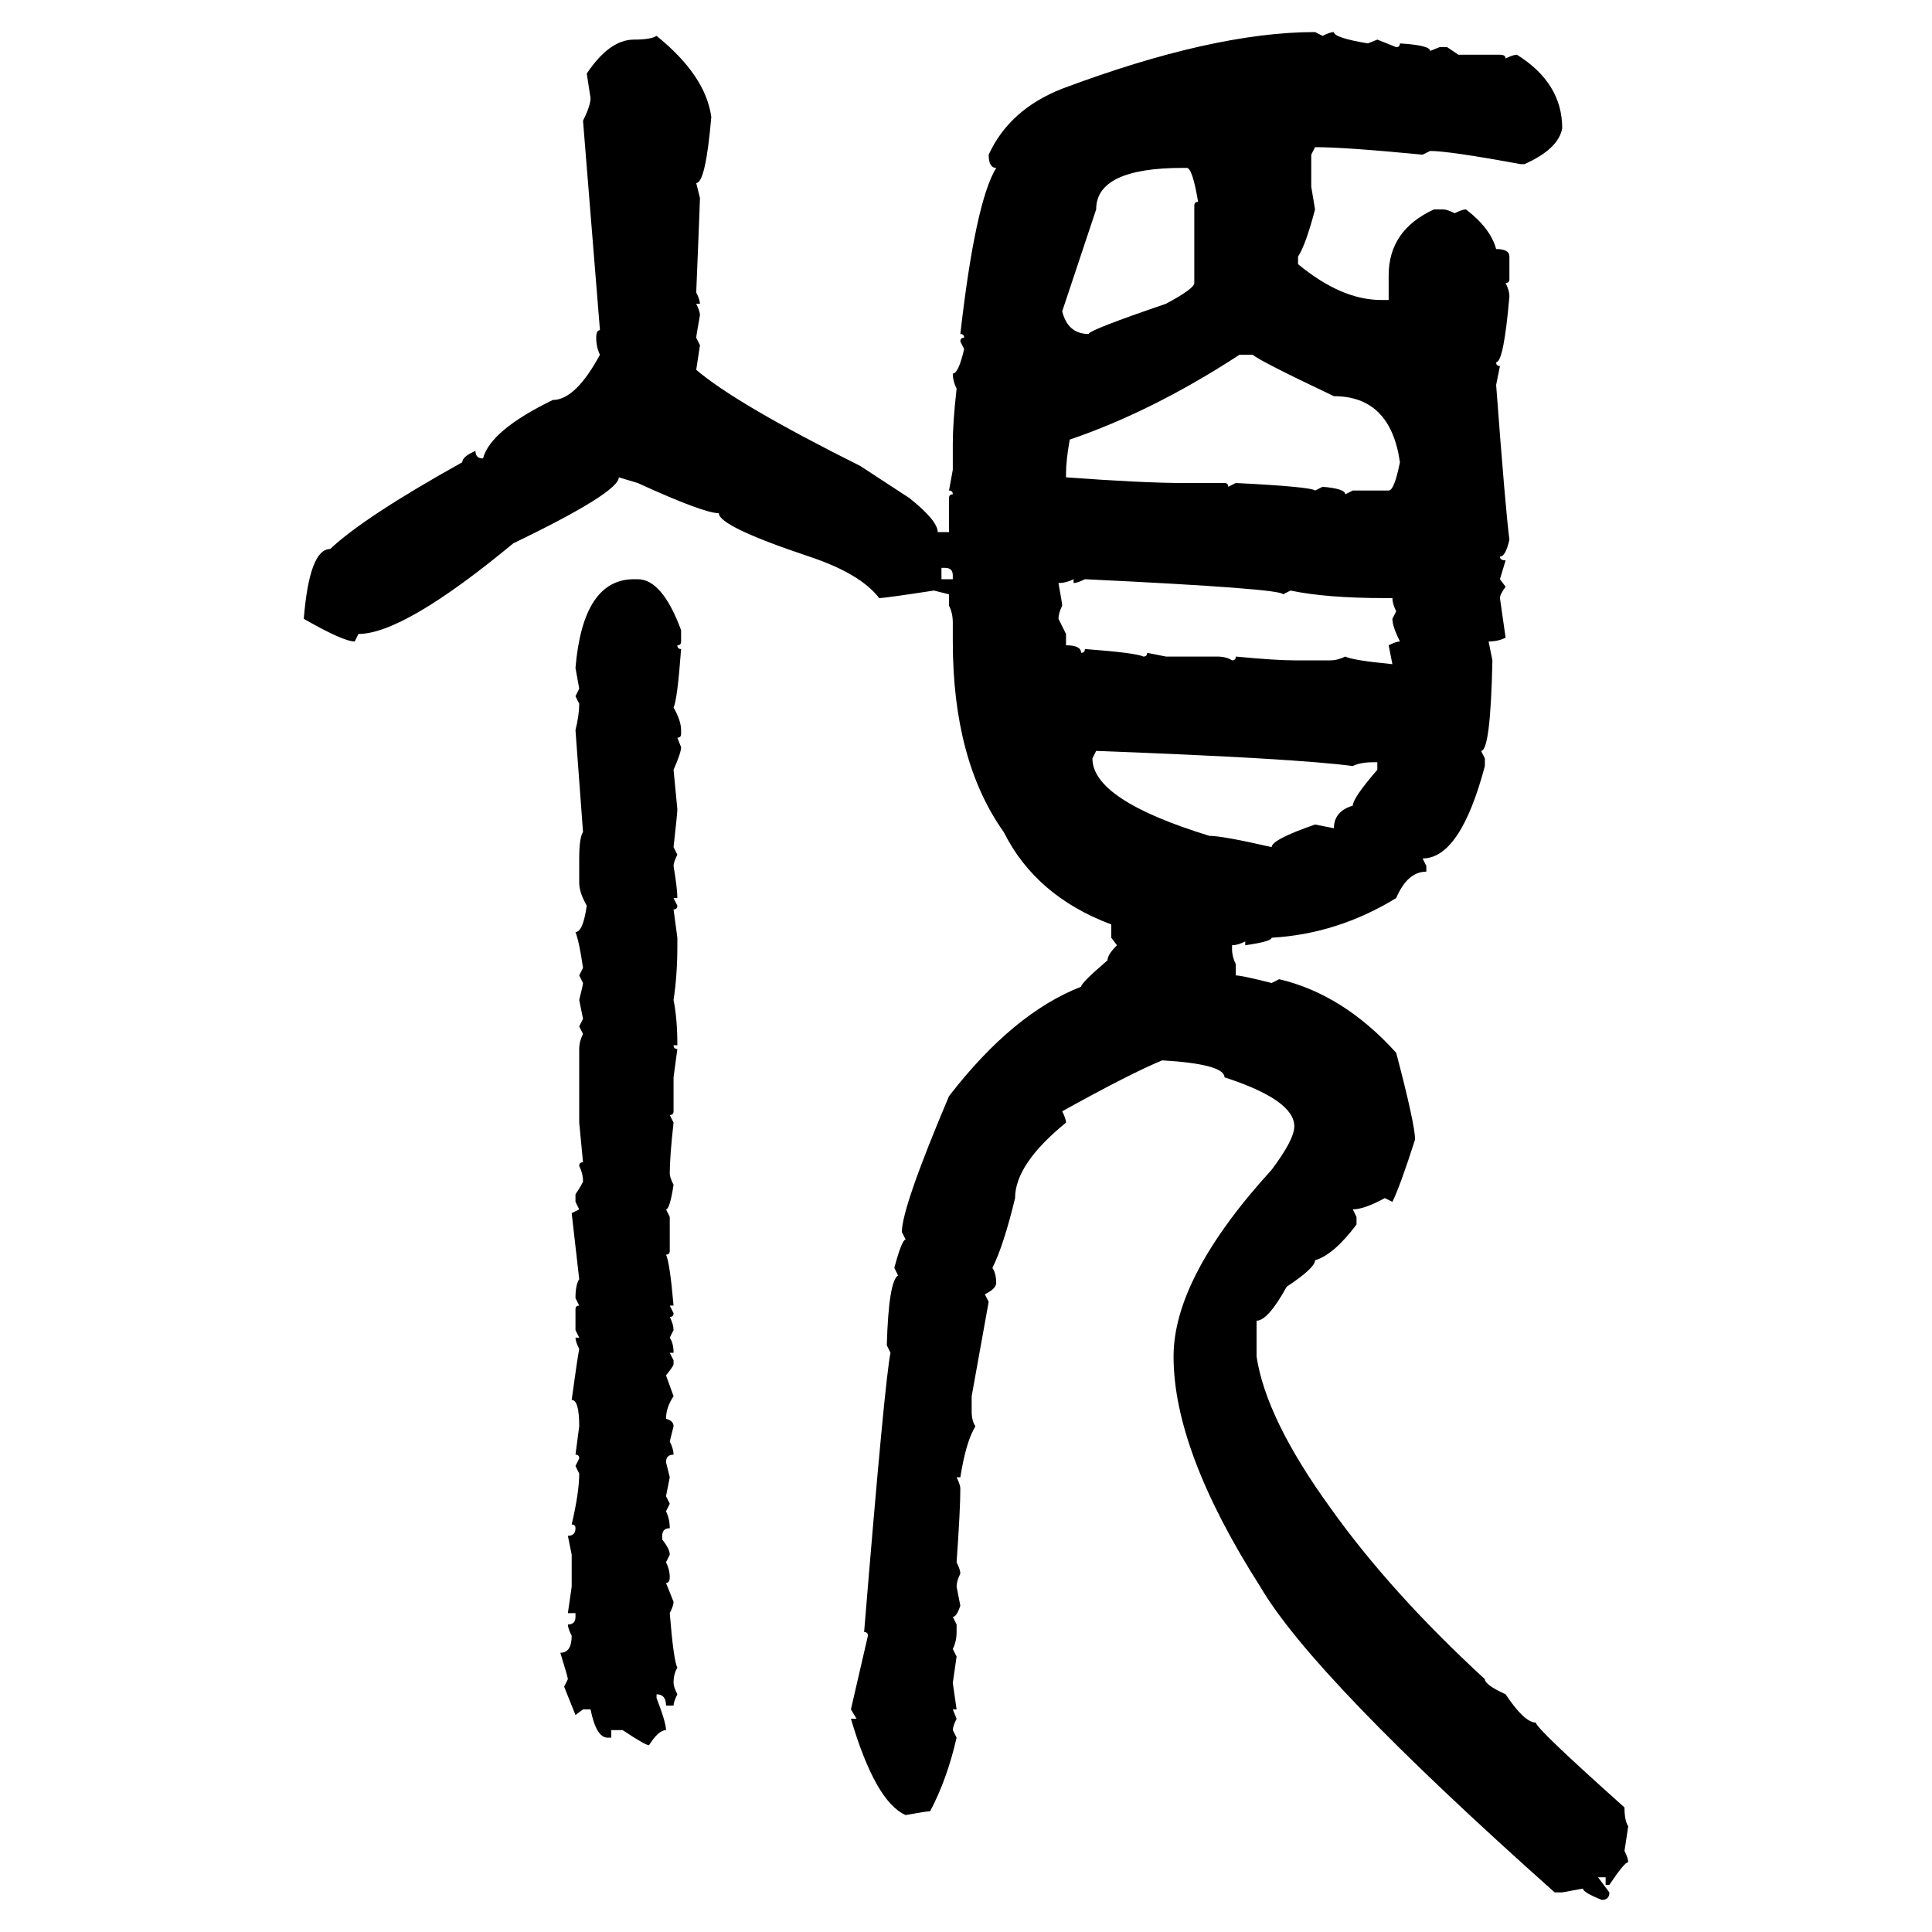 <svg xmlns="http://www.w3.org/2000/svg" xmlns:xlink="http://www.w3.org/1999/xlink" width="300" height="300"><path d="M204.20 4.98L204.20 4.98L205.37 5.57Q206.54 4.98 207.13 4.98L207.13 4.98Q207.13 5.86 212.40 6.74L212.40 6.74L213.87 6.15L216.80 7.32Q217.38 7.32 217.38 6.74L217.38 6.74Q222.07 7.03 222.07 7.91L222.07 7.91L223.54 7.32L224.71 7.32L226.46 8.50L232.91 8.50Q233.79 8.50 233.79 9.08L233.79 9.08Q234.96 8.50 235.55 8.50L235.55 8.50Q242.58 12.89 242.58 19.92L242.58 19.92Q241.99 23.14 236.72 25.49L236.72 25.49L236.13 25.49Q225 23.44 222.07 23.44L222.07 23.44L220.90 24.02Q208.89 22.85 204.20 22.85L204.20 22.85L203.61 24.02L203.61 29.00L204.20 32.52Q202.73 38.09 201.56 39.84L201.56 39.84L201.56 41.02Q208.30 46.58 214.45 46.58L214.45 46.58L215.63 46.58L215.63 42.77Q215.63 35.74 222.66 32.52L222.66 32.52L224.12 32.52Q224.71 32.52 225.88 33.11L225.88 33.11Q227.05 32.52 227.64 32.52L227.64 32.52Q231.45 35.45 232.32 38.67L232.32 38.67Q234.38 38.67 234.38 39.84L234.38 39.84L234.38 43.36Q234.38 43.95 233.79 43.95L233.79 43.95Q234.38 45.12 234.38 46.00L234.38 46.00Q233.50 56.25 232.32 56.25L232.32 56.25Q232.32 56.84 232.91 56.84L232.91 56.84L232.32 59.77Q233.79 79.39 234.38 83.79L234.38 83.79Q233.79 86.43 232.91 86.43L232.91 86.43Q232.91 87.01 233.79 87.01L233.79 87.01L232.91 89.94L233.79 91.11Q232.91 92.29 232.91 92.87L232.91 92.87L233.79 99.02Q232.62 99.61 231.15 99.61L231.15 99.61L231.74 102.54Q231.45 116.60 229.98 116.60L229.98 116.60L230.57 117.77L230.57 118.95Q226.76 133.30 220.90 133.30L220.90 133.30L221.48 134.47L221.48 135.35Q218.55 135.35 216.80 139.45L216.80 139.45Q207.71 145.02 197.46 145.61L197.46 145.61Q197.46 146.19 193.36 146.78L193.36 146.78L193.36 146.19Q192.19 146.78 191.31 146.78L191.31 146.78L191.31 147.36Q191.31 148.54 191.89 149.71L191.89 149.71L191.89 151.46Q192.77 151.46 197.46 152.64L197.46 152.64L198.63 152.05Q208.59 154.39 216.80 163.48L216.80 163.48Q219.73 174.61 219.73 176.95L219.73 176.95Q217.38 184.28 216.21 186.62L216.21 186.62L215.04 186.04Q211.82 187.79 210.06 187.79L210.06 187.79L210.64 188.96L210.64 190.14Q207.13 194.82 204.20 195.70L204.20 195.70Q204.20 196.88 199.80 199.80L199.80 199.80Q196.88 205.08 195.12 205.08L195.12 205.08L195.12 210.64Q196.58 220.31 206.54 234.08L206.54 234.08Q215.92 247.27 230.57 260.74L230.57 260.74Q230.57 261.62 233.79 263.09L233.79 263.09Q236.72 267.48 238.48 267.48L238.48 267.48Q238.48 268.36 252.25 280.66L252.25 280.66Q252.25 282.71 252.83 283.59L252.83 283.59L252.25 287.40Q252.83 288.57 252.83 289.16L252.83 289.16Q252.25 289.16 249.90 292.68L249.90 292.68L249.32 292.68L249.32 291.50L248.14 291.50L249.90 293.85Q249.90 295.02 248.73 295.02L248.73 295.02Q245.80 293.85 245.80 293.26L245.80 293.26L242.58 293.85L241.41 293.85Q203.91 260.45 195.70 246.39L195.70 246.39Q182.23 225.29 182.23 210.64L182.23 210.64Q182.23 198.34 197.46 181.64L197.46 181.64Q200.98 176.95 200.98 174.90L200.98 174.90Q200.98 170.80 190.14 167.29L190.14 167.29Q190.14 165.23 180.47 164.65L180.47 164.65Q175.49 166.70 164.94 172.56L164.94 172.56Q165.53 173.73 165.53 174.32L165.53 174.32Q157.62 180.76 157.62 186.04L157.62 186.04Q155.86 193.36 154.10 196.88L154.10 196.88Q154.69 197.75 154.69 199.22L154.69 199.22Q154.69 200.10 152.93 200.98L152.93 200.98L153.52 202.15L150.88 216.80L150.88 219.14Q150.88 220.61 151.46 221.48L151.46 221.48Q150 223.83 149.12 229.39L149.12 229.39L148.54 229.39Q149.12 230.57 149.12 231.15L149.12 231.15Q149.12 234.38 148.54 242.58L148.54 242.58Q149.12 243.75 149.12 244.34L149.12 244.34Q148.54 245.51 148.54 246.39L148.54 246.39L149.12 249.32Q148.54 251.07 147.95 251.07L147.95 251.07L148.54 252.25L148.54 253.42Q148.54 254.88 147.95 256.05L147.95 256.05L148.54 257.23L147.95 261.33L148.54 265.43L147.95 265.43L148.54 266.89Q147.95 268.07 147.95 268.65L147.95 268.65L148.54 269.82Q147.07 276.27 144.43 281.25L144.43 281.25Q143.85 281.25 140.63 281.84L140.63 281.84Q135.94 279.79 132.13 266.89L132.13 266.89L133.01 266.89L132.13 265.43L134.77 254.00Q134.77 253.42 134.18 253.42L134.18 253.42Q137.40 214.16 138.28 210.06L138.28 210.06L137.70 208.89Q137.99 198.93 139.45 198.05L139.45 198.05L138.87 196.88Q140.04 192.48 140.63 192.48L140.63 192.48L140.04 191.31Q140.04 187.50 147.36 170.21L147.36 170.21Q157.32 157.32 167.87 153.22L167.87 153.22Q167.87 152.64 171.97 149.12L171.97 149.12Q171.97 148.24 173.44 146.78L173.44 146.78L172.56 145.61L172.56 143.55Q160.84 139.16 155.86 129.20L155.86 129.20Q147.95 118.07 147.95 99.61L147.95 99.61L147.95 96.68Q147.95 95.21 147.36 94.04L147.36 94.04L147.36 92.29L145.02 91.70Q137.40 92.87 136.52 92.87L136.52 92.87Q133.59 89.06 125.68 86.43L125.68 86.43Q111.62 81.74 111.62 79.69L111.62 79.69Q109.28 79.69 99.02 75L99.02 75L96.09 74.12Q96.09 76.46 79.69 84.38L79.69 84.38Q62.70 98.44 55.66 98.44L55.66 98.44L55.08 99.61Q53.32 99.61 47.17 96.09L47.17 96.09Q48.05 85.25 51.27 85.25L51.27 85.25Q56.54 80.27 71.78 71.78L71.78 71.78Q71.78 70.90 73.83 70.02L73.83 70.02Q73.83 71.19 75 71.19L75 71.19Q76.17 66.80 85.84 62.11L85.84 62.11Q89.36 62.11 93.16 55.08L93.16 55.08Q92.58 53.91 92.58 52.44L92.58 52.44Q92.58 51.27 93.16 51.27L93.16 51.27L90.53 18.75Q91.70 16.41 91.70 15.23L91.70 15.23L91.11 11.43Q94.63 6.15 98.44 6.15L98.44 6.15Q101.07 6.15 101.95 5.57L101.95 5.57Q109.57 11.72 110.45 18.16L110.45 18.16Q109.57 28.42 108.11 28.42L108.11 28.42L108.69 30.76Q108.69 31.35 108.11 45.41L108.11 45.41Q108.69 46.58 108.69 47.17L108.69 47.17L108.11 47.17Q108.69 48.34 108.69 48.93L108.69 48.93Q108.11 52.15 108.11 52.44L108.11 52.44L108.69 53.61L108.11 57.42Q114.26 62.70 133.59 72.36L133.59 72.36L141.21 77.34Q145.61 80.86 145.61 82.62L145.61 82.62L147.36 82.62L147.36 77.34Q147.36 76.76 147.95 76.76L147.95 76.76Q147.95 76.17 147.36 76.17L147.36 76.17L147.95 72.95L147.95 68.85Q147.95 65.63 148.54 60.35L148.54 60.35Q147.95 59.18 147.95 58.01L147.95 58.01Q148.83 58.01 149.71 54.20L149.71 54.20L149.12 53.03Q149.12 52.44 149.71 52.44L149.71 52.44Q149.71 51.86 149.12 51.86L149.12 51.86Q151.46 31.35 154.69 26.07L154.69 26.07Q153.52 26.07 153.52 24.02L153.52 24.02Q156.74 16.99 164.94 13.77L164.94 13.77Q188.38 4.98 204.20 4.98ZM170.21 32.52L164.94 48.34Q165.82 51.86 169.04 51.86L169.04 51.86Q169.04 51.27 181.05 47.17L181.05 47.17Q185.45 44.82 185.45 43.95L185.45 43.95L185.45 31.93Q185.45 31.35 186.04 31.35L186.04 31.35Q185.16 26.07 184.28 26.07L184.28 26.07L183.69 26.07Q170.21 26.07 170.21 32.52L170.21 32.52ZM165.53 73.54L165.53 73.54L165.53 74.12Q177.54 75 183.69 75L183.69 75L190.14 75Q190.72 75 190.72 75.59L190.72 75.59L191.89 75Q203.61 75.59 204.20 76.17L204.20 76.17L205.37 75.59Q208.89 75.88 208.89 76.76L208.89 76.76L210.06 76.17L215.63 76.17Q216.50 76.17 217.38 71.78L217.38 71.78Q215.92 61.52 207.13 61.52L207.13 61.52Q195.41 55.96 194.53 55.08L194.53 55.08L192.48 55.08Q179.00 63.87 166.11 68.26L166.11 68.26Q165.53 71.48 165.53 73.54ZM146.78 88.18L146.19 88.18L146.19 89.94L147.95 89.94L147.95 89.36Q147.95 88.18 146.78 88.18L146.78 88.18ZM164.36 90.53L164.36 90.53Q164.94 93.75 164.94 94.04L164.94 94.04Q164.36 95.21 164.36 96.09L164.36 96.09L165.53 98.44L165.53 100.20Q167.87 100.20 167.87 101.37L167.87 101.37Q168.46 101.37 168.46 100.78L168.46 100.78Q176.37 101.37 177.54 101.95L177.54 101.95Q178.13 101.95 178.13 101.37L178.13 101.37L181.05 101.95L188.96 101.95Q190.43 101.95 191.31 102.54L191.31 102.54Q191.89 102.54 191.89 101.95L191.89 101.95Q198.05 102.54 200.98 102.54L200.98 102.54L206.54 102.54Q207.71 102.54 208.89 101.95L208.89 101.95Q210.06 102.54 216.21 103.13L216.21 103.13L215.63 100.20Q216.80 99.61 217.38 99.61L217.38 99.61Q216.21 97.27 216.21 96.09L216.21 96.09L216.80 94.92Q216.21 93.75 216.21 92.87L216.21 92.87L215.04 92.87Q205.96 92.87 200.39 91.70L200.39 91.70L199.22 92.29Q199.22 91.41 168.46 89.94L168.46 89.94Q167.29 90.53 166.70 90.53L166.70 90.53L166.70 89.94Q165.53 90.53 164.36 90.53ZM98.44 89.94L98.44 89.94L99.02 89.94Q102.83 89.94 105.76 97.85L105.76 97.85L105.76 99.61Q105.76 100.20 105.18 100.20L105.18 100.20Q105.18 100.78 105.76 100.78L105.76 100.78Q105.18 108.69 104.59 109.86L104.59 109.86Q105.76 111.91 105.76 113.38L105.76 113.38L105.76 113.96Q105.76 114.55 105.18 114.55L105.18 114.55L105.76 116.02Q105.76 116.89 104.59 119.53L104.59 119.53L105.18 125.68Q105.18 126.27 104.59 131.54L104.59 131.54L105.18 132.71Q104.59 133.89 104.59 134.47L104.59 134.47Q105.18 137.99 105.18 139.45L105.18 139.45L104.59 139.45L105.18 140.63Q105.18 141.21 104.59 141.21L104.59 141.21L105.18 145.61L105.18 146.78Q105.18 151.46 104.59 155.27L104.59 155.27Q105.18 158.20 105.18 162.30L105.18 162.30L104.59 162.30Q104.59 162.89 105.18 162.89L105.18 162.89L104.59 167.29L104.59 172.56Q104.59 173.14 104.00 173.14L104.00 173.14L104.59 174.32Q104.00 179.59 104.00 182.23L104.00 182.23Q104.00 182.81 104.59 183.98L104.59 183.98Q104.00 187.79 103.42 187.79L103.42 187.79L104.00 188.96L104.00 194.24Q104.00 194.82 103.42 194.82L103.42 194.82Q104.00 196.00 104.59 202.73L104.59 202.73L104.00 202.73L104.59 203.91Q104.59 204.49 104.00 204.49L104.00 204.49Q104.59 205.66 104.59 206.54L104.59 206.54L104.00 207.71Q104.59 208.59 104.59 210.06L104.59 210.06L104.00 210.06L104.59 211.23L104.59 211.82Q104.59 212.11 103.42 213.57L103.42 213.57L104.59 216.80Q103.42 218.55 103.42 220.31L103.42 220.31Q104.59 220.61 104.59 221.48L104.59 221.48L104.00 223.83Q104.59 225 104.59 225.88L104.59 225.88Q103.42 225.88 103.42 227.05L103.42 227.05L104.00 229.39L103.42 232.32L104.00 233.50L103.42 234.67Q104.00 235.84 104.00 237.30L104.00 237.30Q102.83 237.30 102.83 238.48L102.83 238.48L102.83 239.06Q104.00 240.53 104.00 241.41L104.00 241.41L103.42 242.58Q104.00 243.75 104.00 244.92L104.00 244.92Q104.00 245.80 103.42 245.80L103.42 245.80L104.59 248.73Q104.59 249.32 104.00 250.49L104.00 250.49Q104.59 257.81 105.18 258.98L105.18 258.98Q104.59 259.86 104.59 261.33L104.59 261.33Q104.59 261.91 105.18 263.09L105.18 263.09Q104.59 264.26 104.59 264.84L104.59 264.84L103.42 264.84Q103.42 263.09 101.95 263.09L101.95 263.09L101.95 263.67Q103.42 267.48 103.42 268.65L103.42 268.65Q102.25 268.65 100.78 271.00L100.78 271.00Q100.20 271.00 96.68 268.65L96.68 268.65L94.92 268.65L94.92 269.82L94.34 269.82Q92.58 269.82 91.70 265.43L91.70 265.43L90.53 265.43L89.36 266.31L87.60 261.91L88.18 260.74Q88.18 260.45 87.01 256.64L87.01 256.64Q88.77 256.64 88.77 254.00L88.77 254.00Q88.18 252.83 88.18 252.25L88.18 252.25Q89.36 252.25 89.36 251.07L89.36 251.07L89.36 250.49L88.18 250.49L88.77 246.39L88.77 241.41L88.18 238.48Q89.36 238.48 89.36 237.30L89.36 237.30Q89.36 236.72 88.77 236.72L88.77 236.72Q89.94 231.74 89.94 228.81L89.94 228.81L89.36 227.64L89.94 226.46Q89.94 225.88 89.36 225.88L89.36 225.88L89.94 221.48Q89.94 217.38 88.77 217.38L88.77 217.38Q89.65 210.94 89.94 209.47L89.94 209.47Q89.36 208.30 89.36 207.71L89.36 207.71L89.94 207.71L89.36 206.54L89.36 203.32Q89.36 202.73 89.94 202.73L89.94 202.73L89.36 201.56Q89.36 199.51 89.94 198.63L89.94 198.63L88.77 188.38L89.94 187.79L89.36 186.62L89.36 185.45Q90.53 183.69 90.53 183.40L90.53 183.40Q90.53 182.23 89.94 181.05L89.94 181.05Q89.94 180.47 90.53 180.47L90.53 180.47L89.94 174.32L89.94 162.89Q89.94 161.72 90.53 160.55L90.53 160.55L89.94 159.38L90.53 158.20L89.94 155.27Q90.53 152.93 90.53 152.64L90.53 152.64L89.94 151.46L90.53 150.29Q89.94 146.19 89.36 144.73L89.36 144.73Q90.53 144.73 91.11 140.63L91.11 140.63Q89.94 138.57 89.94 137.11L89.94 137.11L89.94 133.30Q89.94 130.08 90.53 129.20L90.53 129.20L89.36 113.38Q89.94 111.04 89.94 109.28L89.94 109.28L89.36 108.11L89.94 106.93L89.36 103.71Q90.53 89.94 98.44 89.94ZM170.21 116.60L170.21 116.60L169.63 117.77Q169.63 124.22 187.79 129.79L187.79 129.79Q189.84 129.79 197.46 131.54L197.46 131.54Q197.46 130.37 204.20 128.03L204.20 128.03L207.13 128.61Q207.13 125.98 210.06 125.10L210.06 125.10Q210.06 123.93 213.87 119.53L213.87 119.53L213.87 118.36L213.28 118.36Q211.23 118.36 210.06 118.95L210.06 118.95Q201.27 117.77 170.21 116.60Z"/></svg>